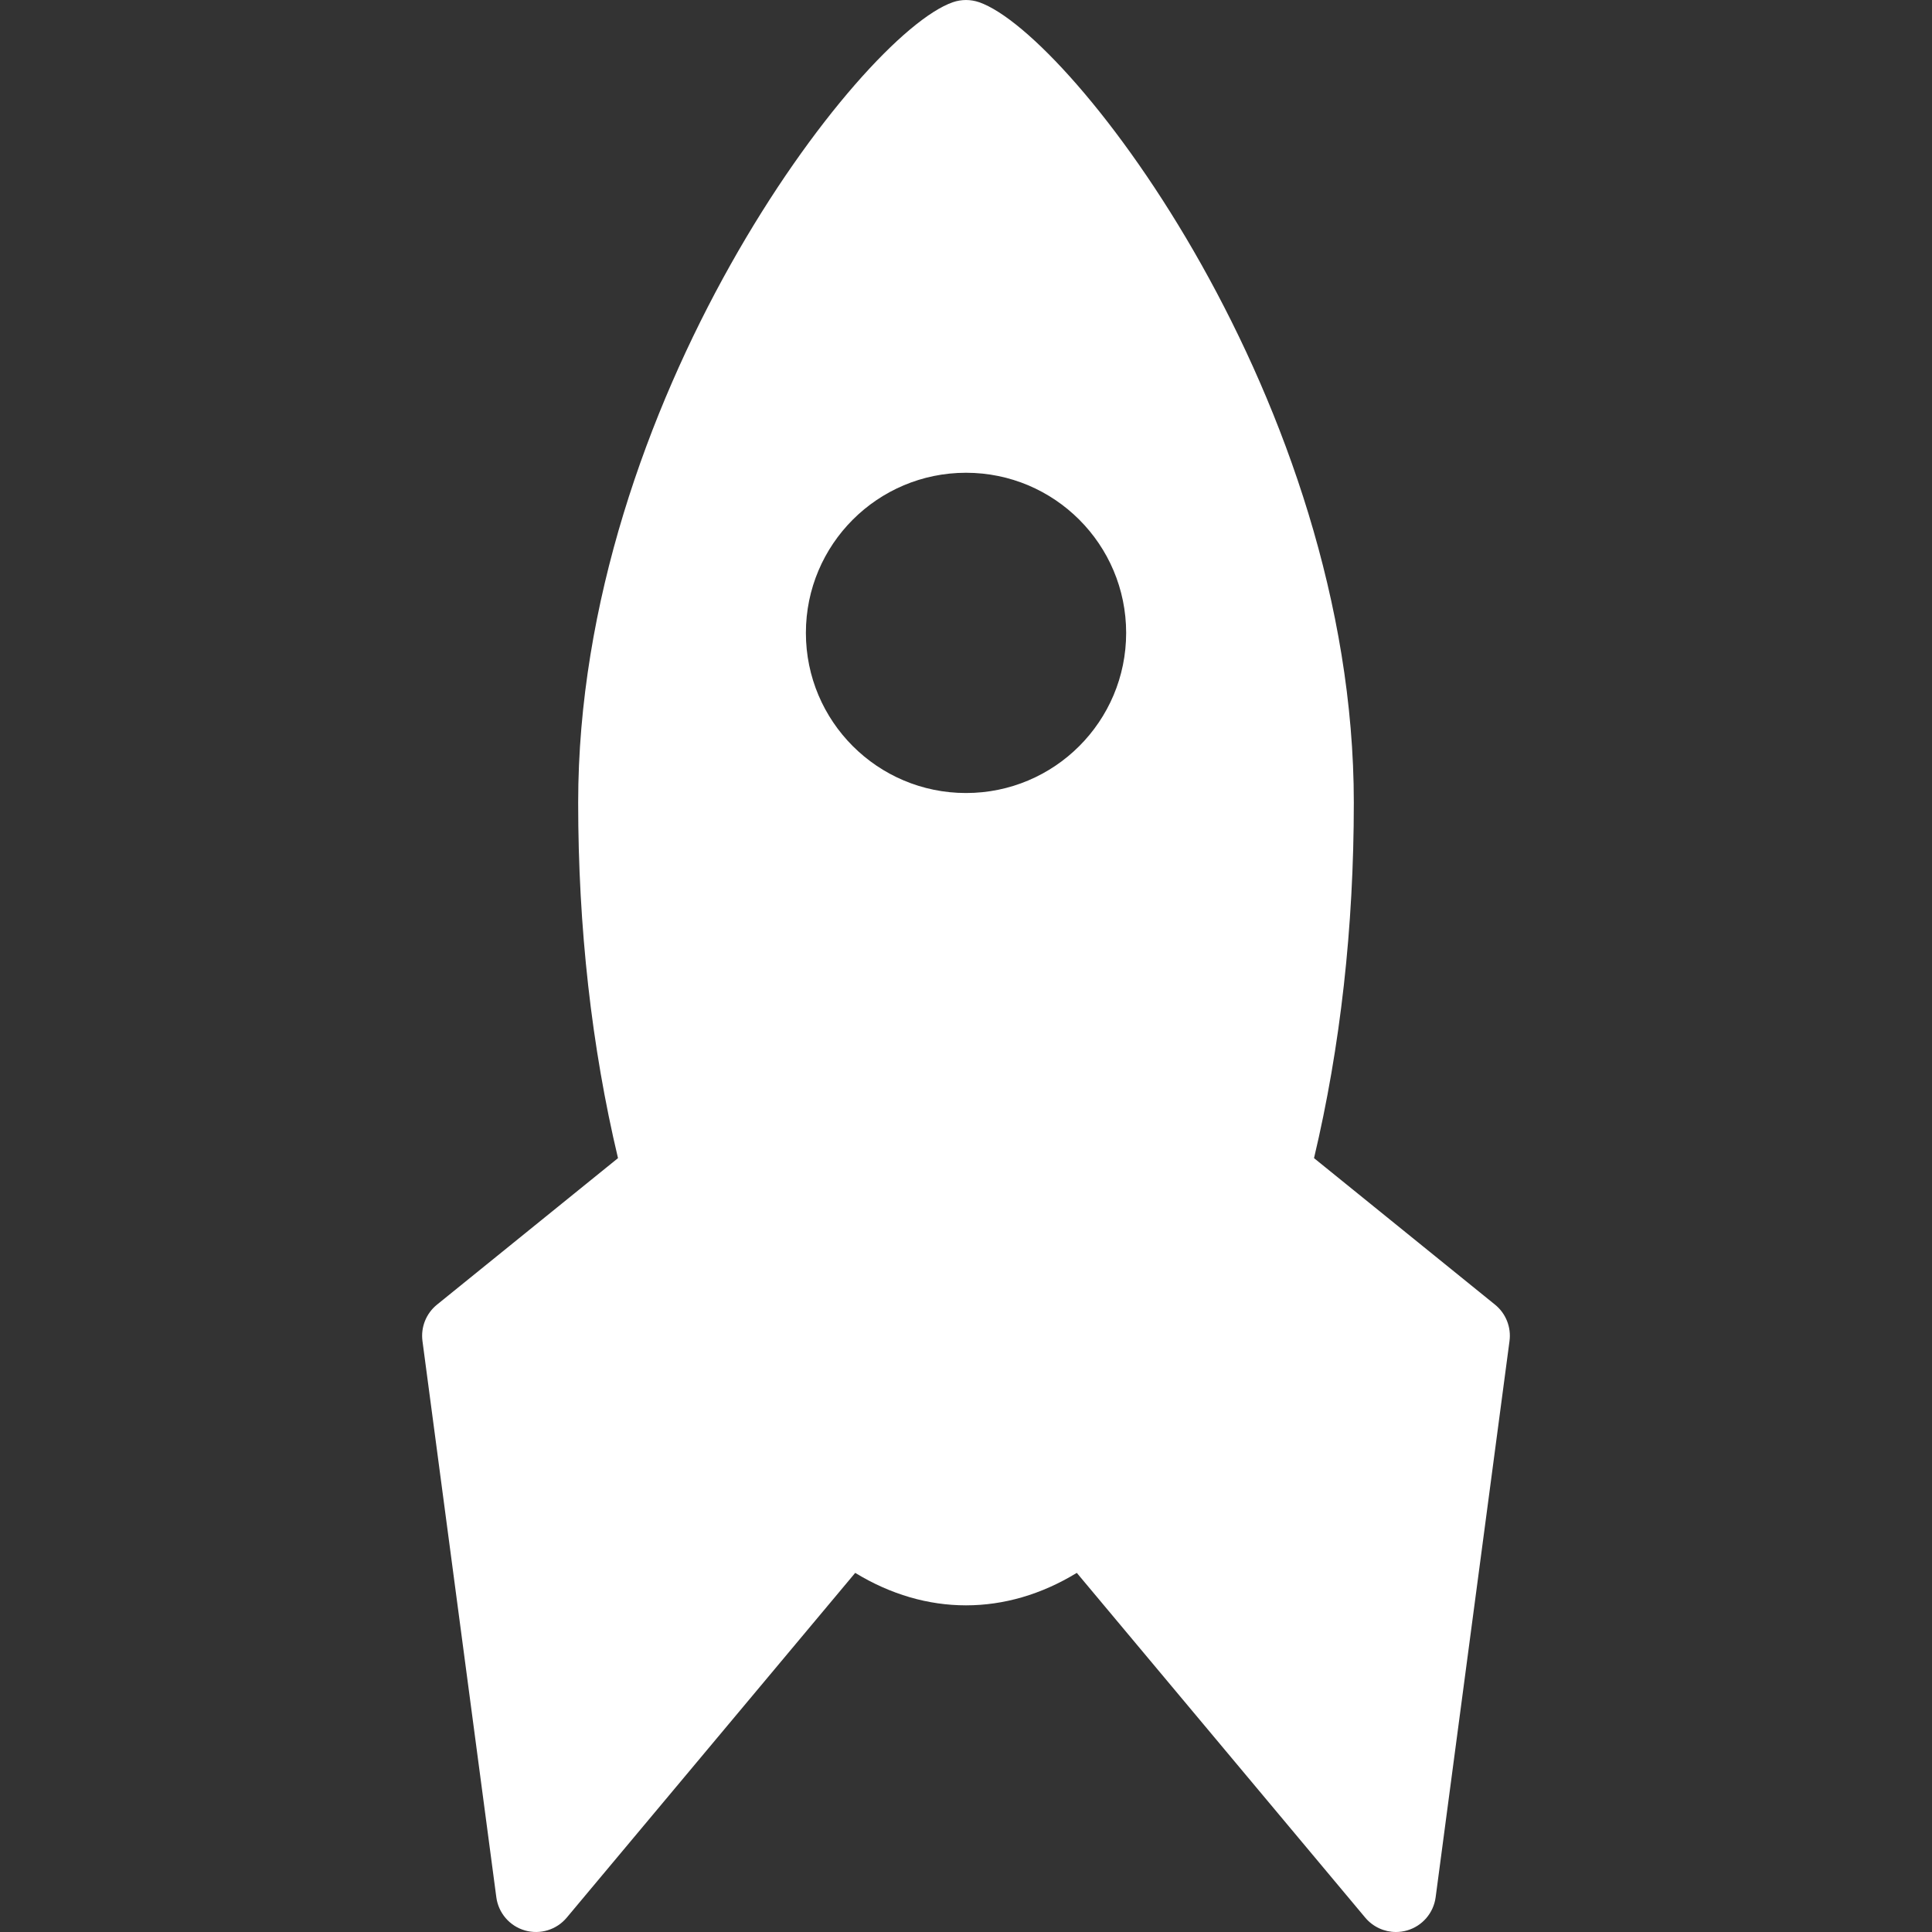<?xml version="1.0"?>

<!-- Generator: Adobe Illustrator 16.0.0, SVG Export Plug-In . SVG Version: 6.00 Build 0) --> <svg xmlns="http://www.w3.org/2000/svg" xmlns:xlink="http://www.w3.org/1999/xlink" version="1.1" id="Capa_1" x="0px" y="0px" width="512" height="512" viewBox="0 0 96.522 96.522" style="enable-background:new 0 0 96.522 96.522;" xml:space="preserve">
<rect x="0" y="0" width="96.522" height="96.522" fill="#333333" stroke="none"/>
<g> <path d="M74.692,65.181l-9.044-7.321c1.319-5.557,1.988-11.532,1.988-17.761c0-19.963-14.052-38.367-18.719-39.988 c-0.426-0.147-0.887-0.147-1.313,0c-4.667,1.621-18.719,20.025-18.719,39.988c0,6.229,0.669,12.205,1.99,17.761l-9.045,7.321 c-0.541,0.438-0.815,1.127-0.724,1.817l3.69,27.787c0.104,0.787,0.663,1.438,1.425,1.658c0.765,0.22,1.582-0.029,2.092-0.638 l14.413-17.225c3.543,2.163,7.527,2.163,11.07,0l14.411,17.225c0.387,0.461,0.951,0.717,1.534,0.717 c0.186,0,0.373-0.026,0.558-0.079c0.762-0.221,1.32-0.871,1.425-1.658l3.69-27.787C75.507,66.309,75.233,65.619,74.692,65.181z M48.262,39.619c-4.418,0-8-3.582-8-8s3.582-8,8-8s8,3.582,8,8S52.68,39.619,48.262,39.619z" fill="#FFFFFF"></path>
</g>
<g>
</g>
<g>
</g>
<g>
</g>
<g>
</g>
<g>
</g>
<g>
</g>
<g>
</g>
<g>
</g>
<g>
</g>
<g>
</g>
<g>
</g>
<g>
</g>
<g>
</g>
<g>
</g>
<g>
</g>
</svg>
